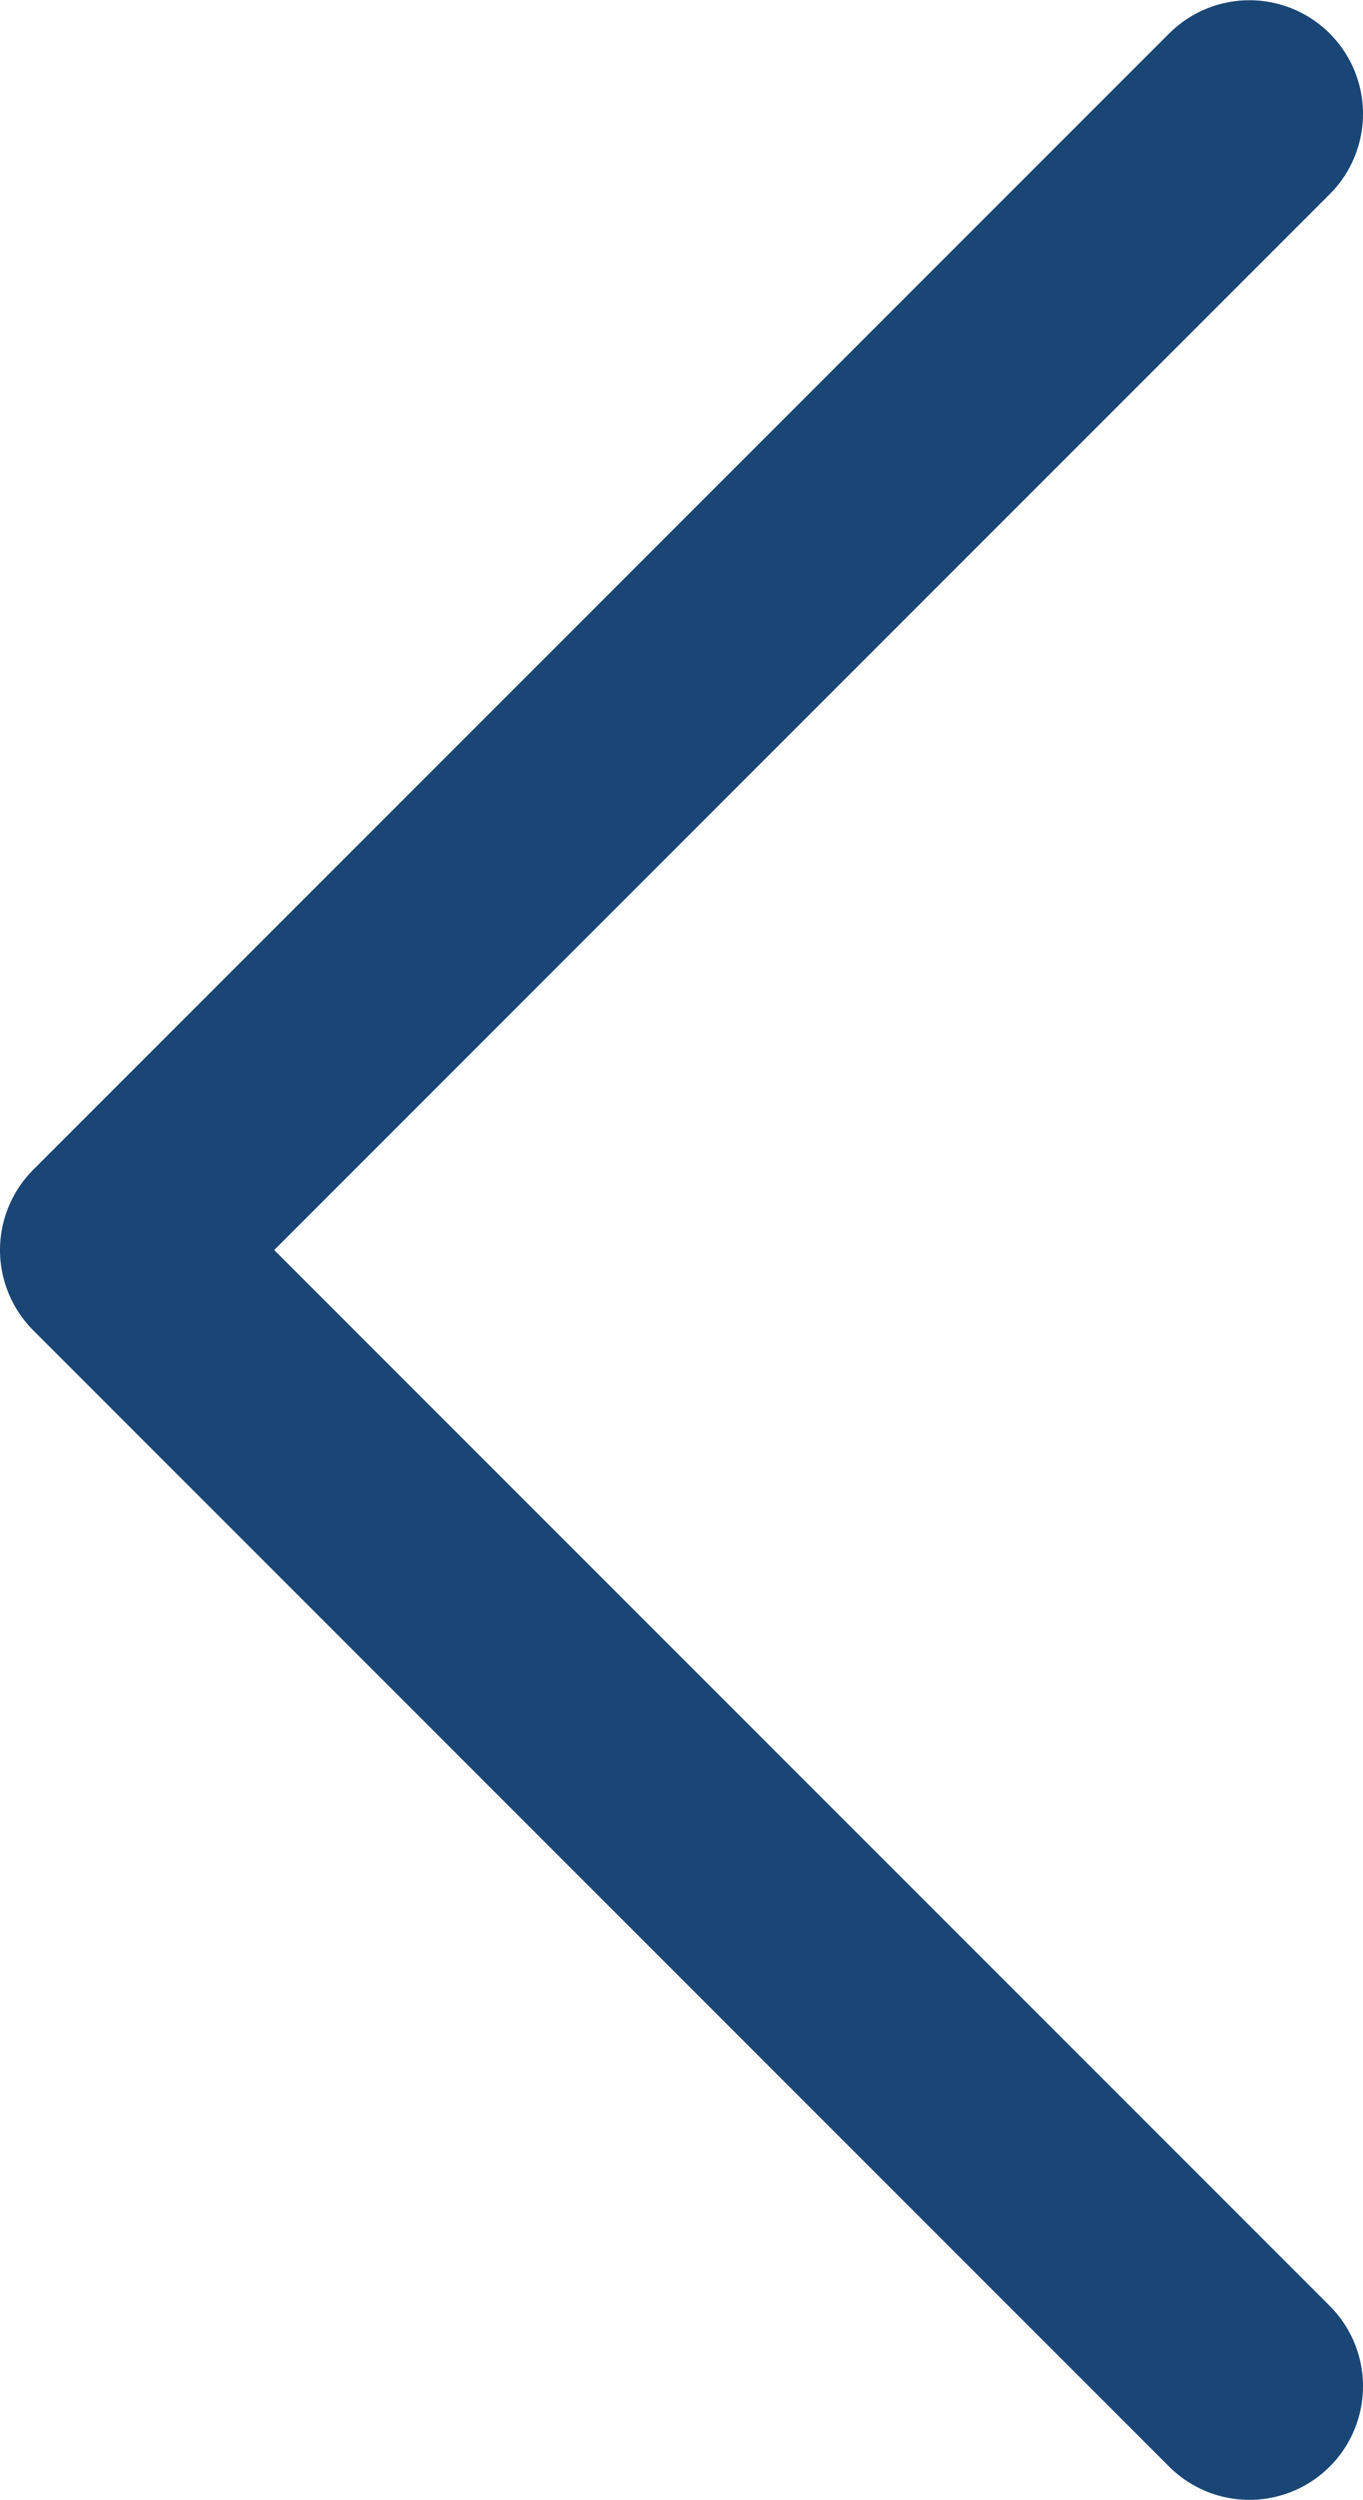 <svg xmlns="http://www.w3.org/2000/svg" width="6" height="11.001" viewBox="0 0 6 11.001">
  <path id="Union_260" data-name="Union 260" d="M5,5,0,0ZM0,10,5,5Z" transform="translate(5.5 10.501) rotate(180)" fill="none" stroke="#1a4676" stroke-linejoin="round" stroke-width="1"/>
</svg>